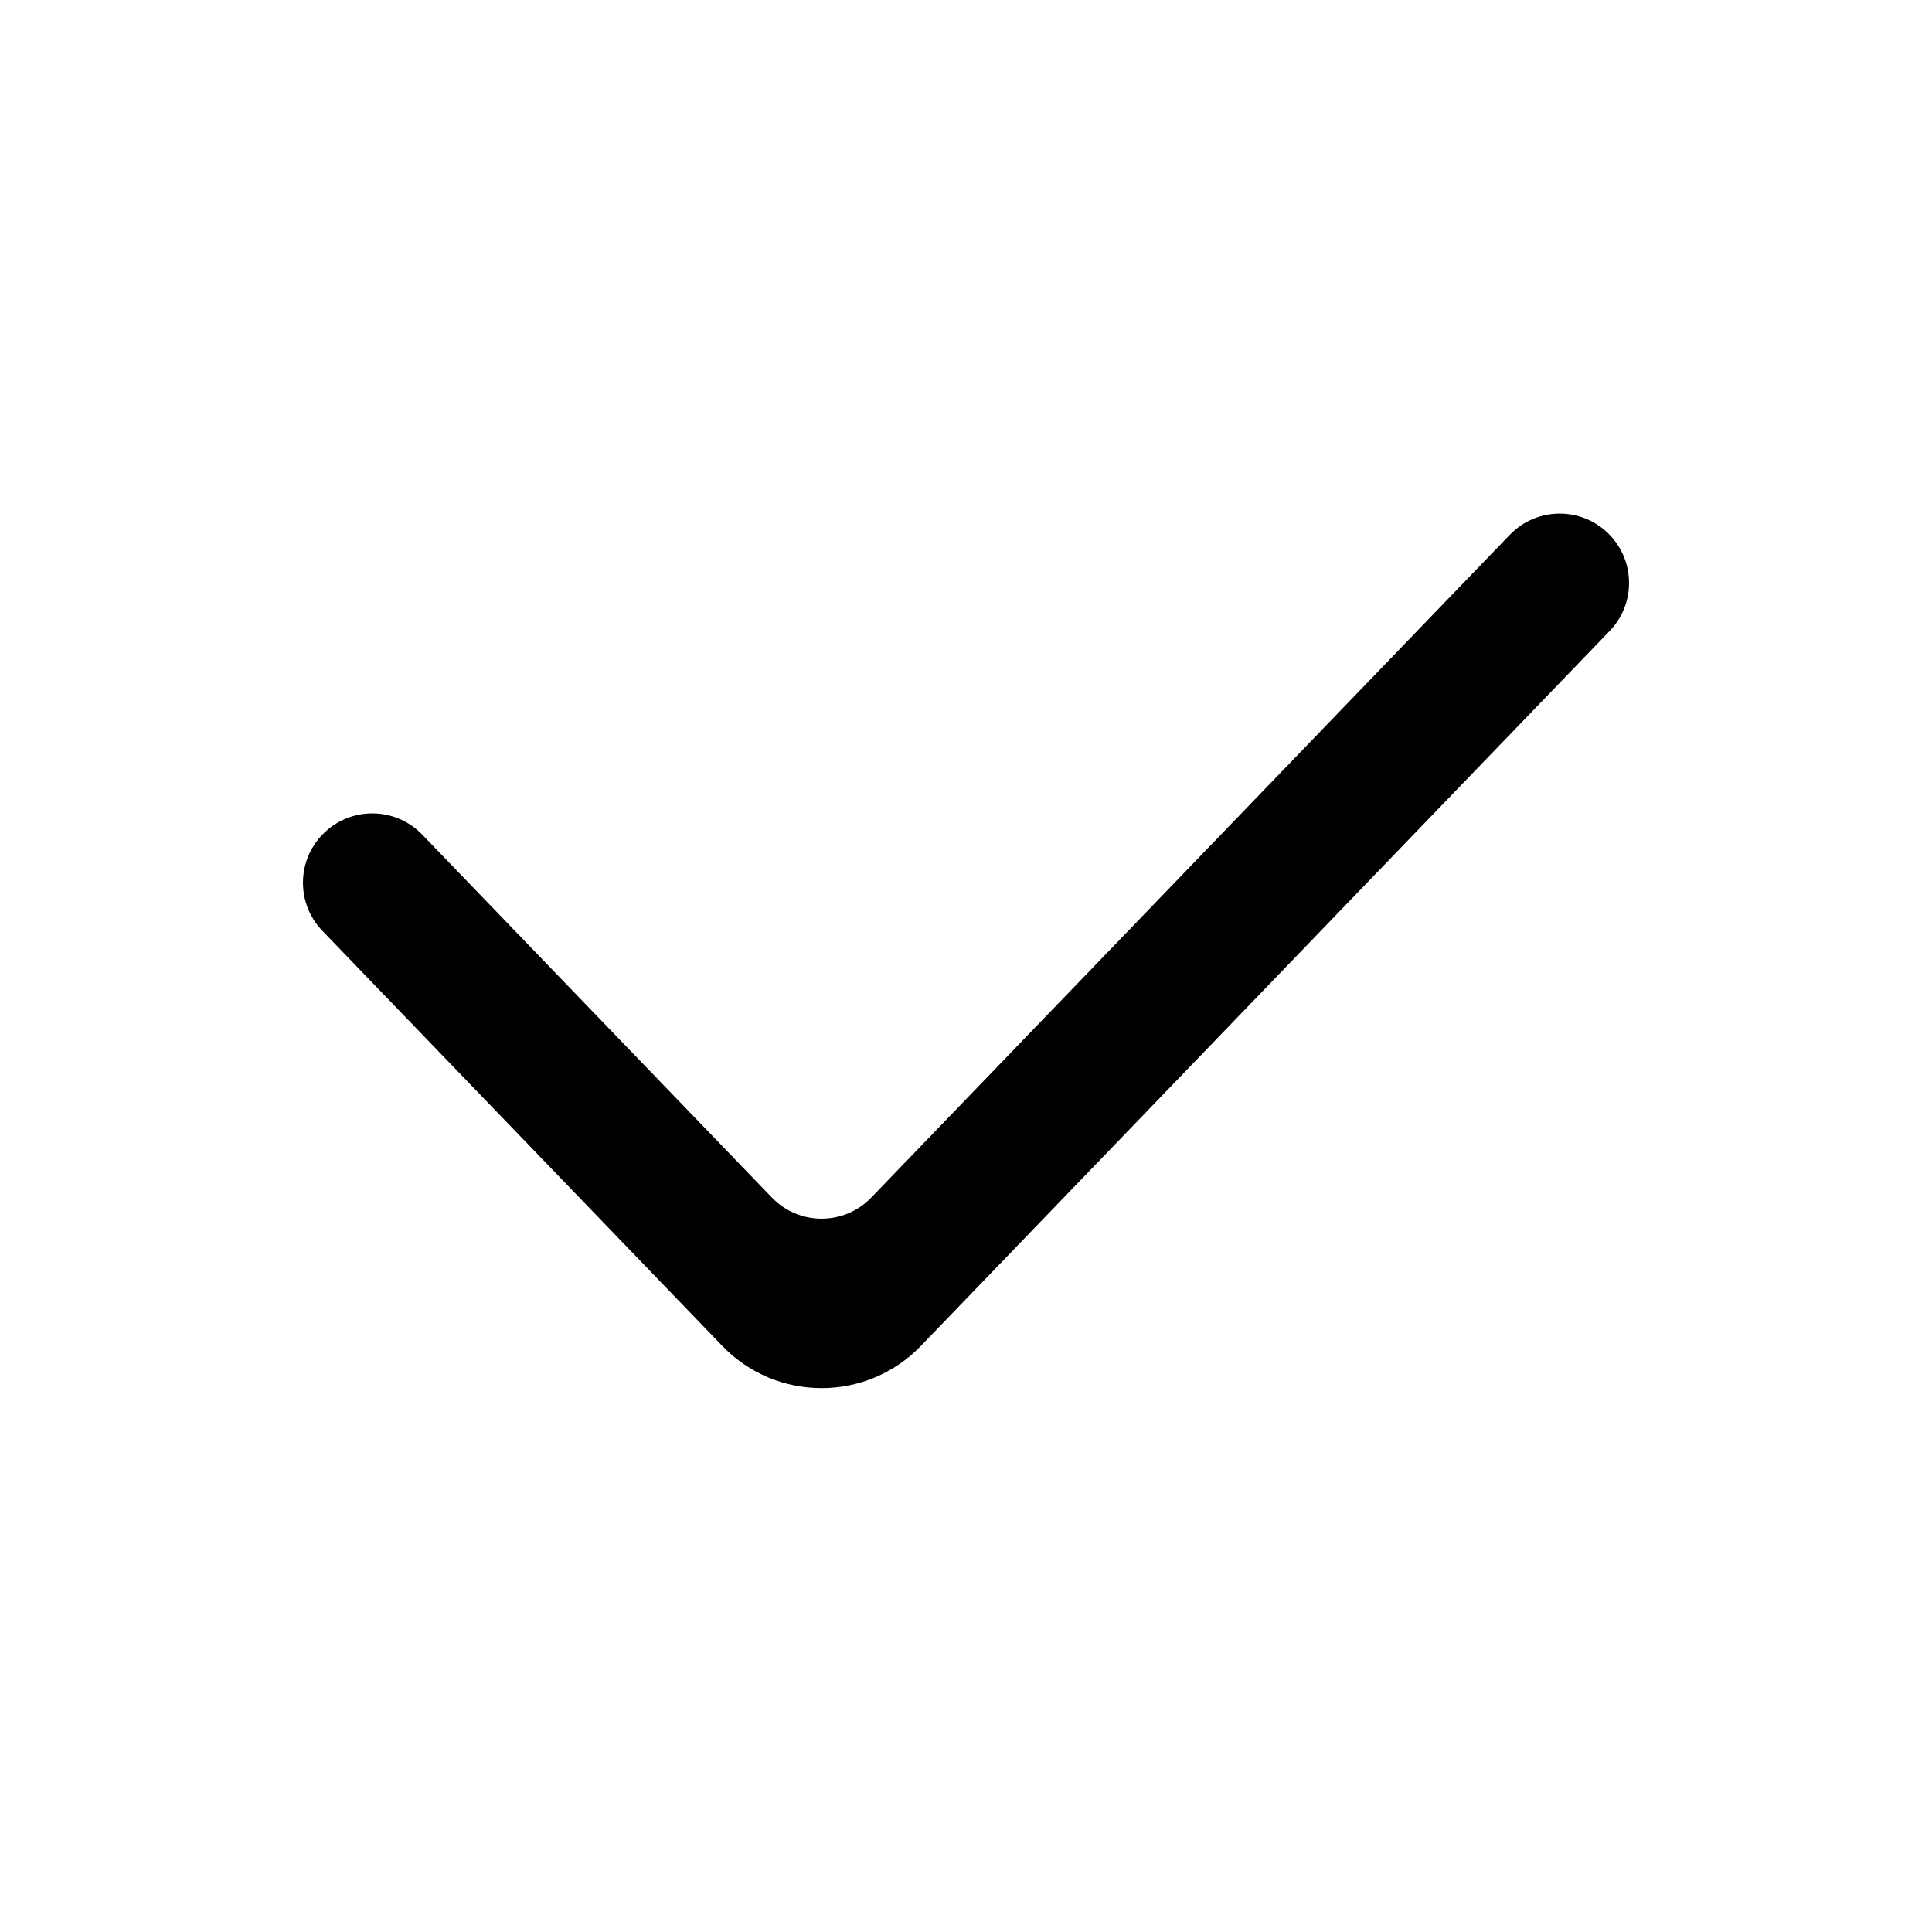 <svg width="28" height="28" viewBox="0 0 28 28" fill="none" xmlns="http://www.w3.org/2000/svg">
<path d="M13.347 19.505L23.328 9.145C23.703 8.756 23.703 8.14 23.328 7.751C22.933 7.341 22.276 7.341 21.881 7.751L12.627 17.356C12.234 17.764 11.58 17.764 11.187 17.356L6.119 12.096C5.724 11.686 5.067 11.686 4.672 12.096C4.297 12.485 4.297 13.101 4.672 13.49L10.467 19.505C11.253 20.322 12.561 20.322 13.347 19.505Z" fill="black"/>
</svg>
